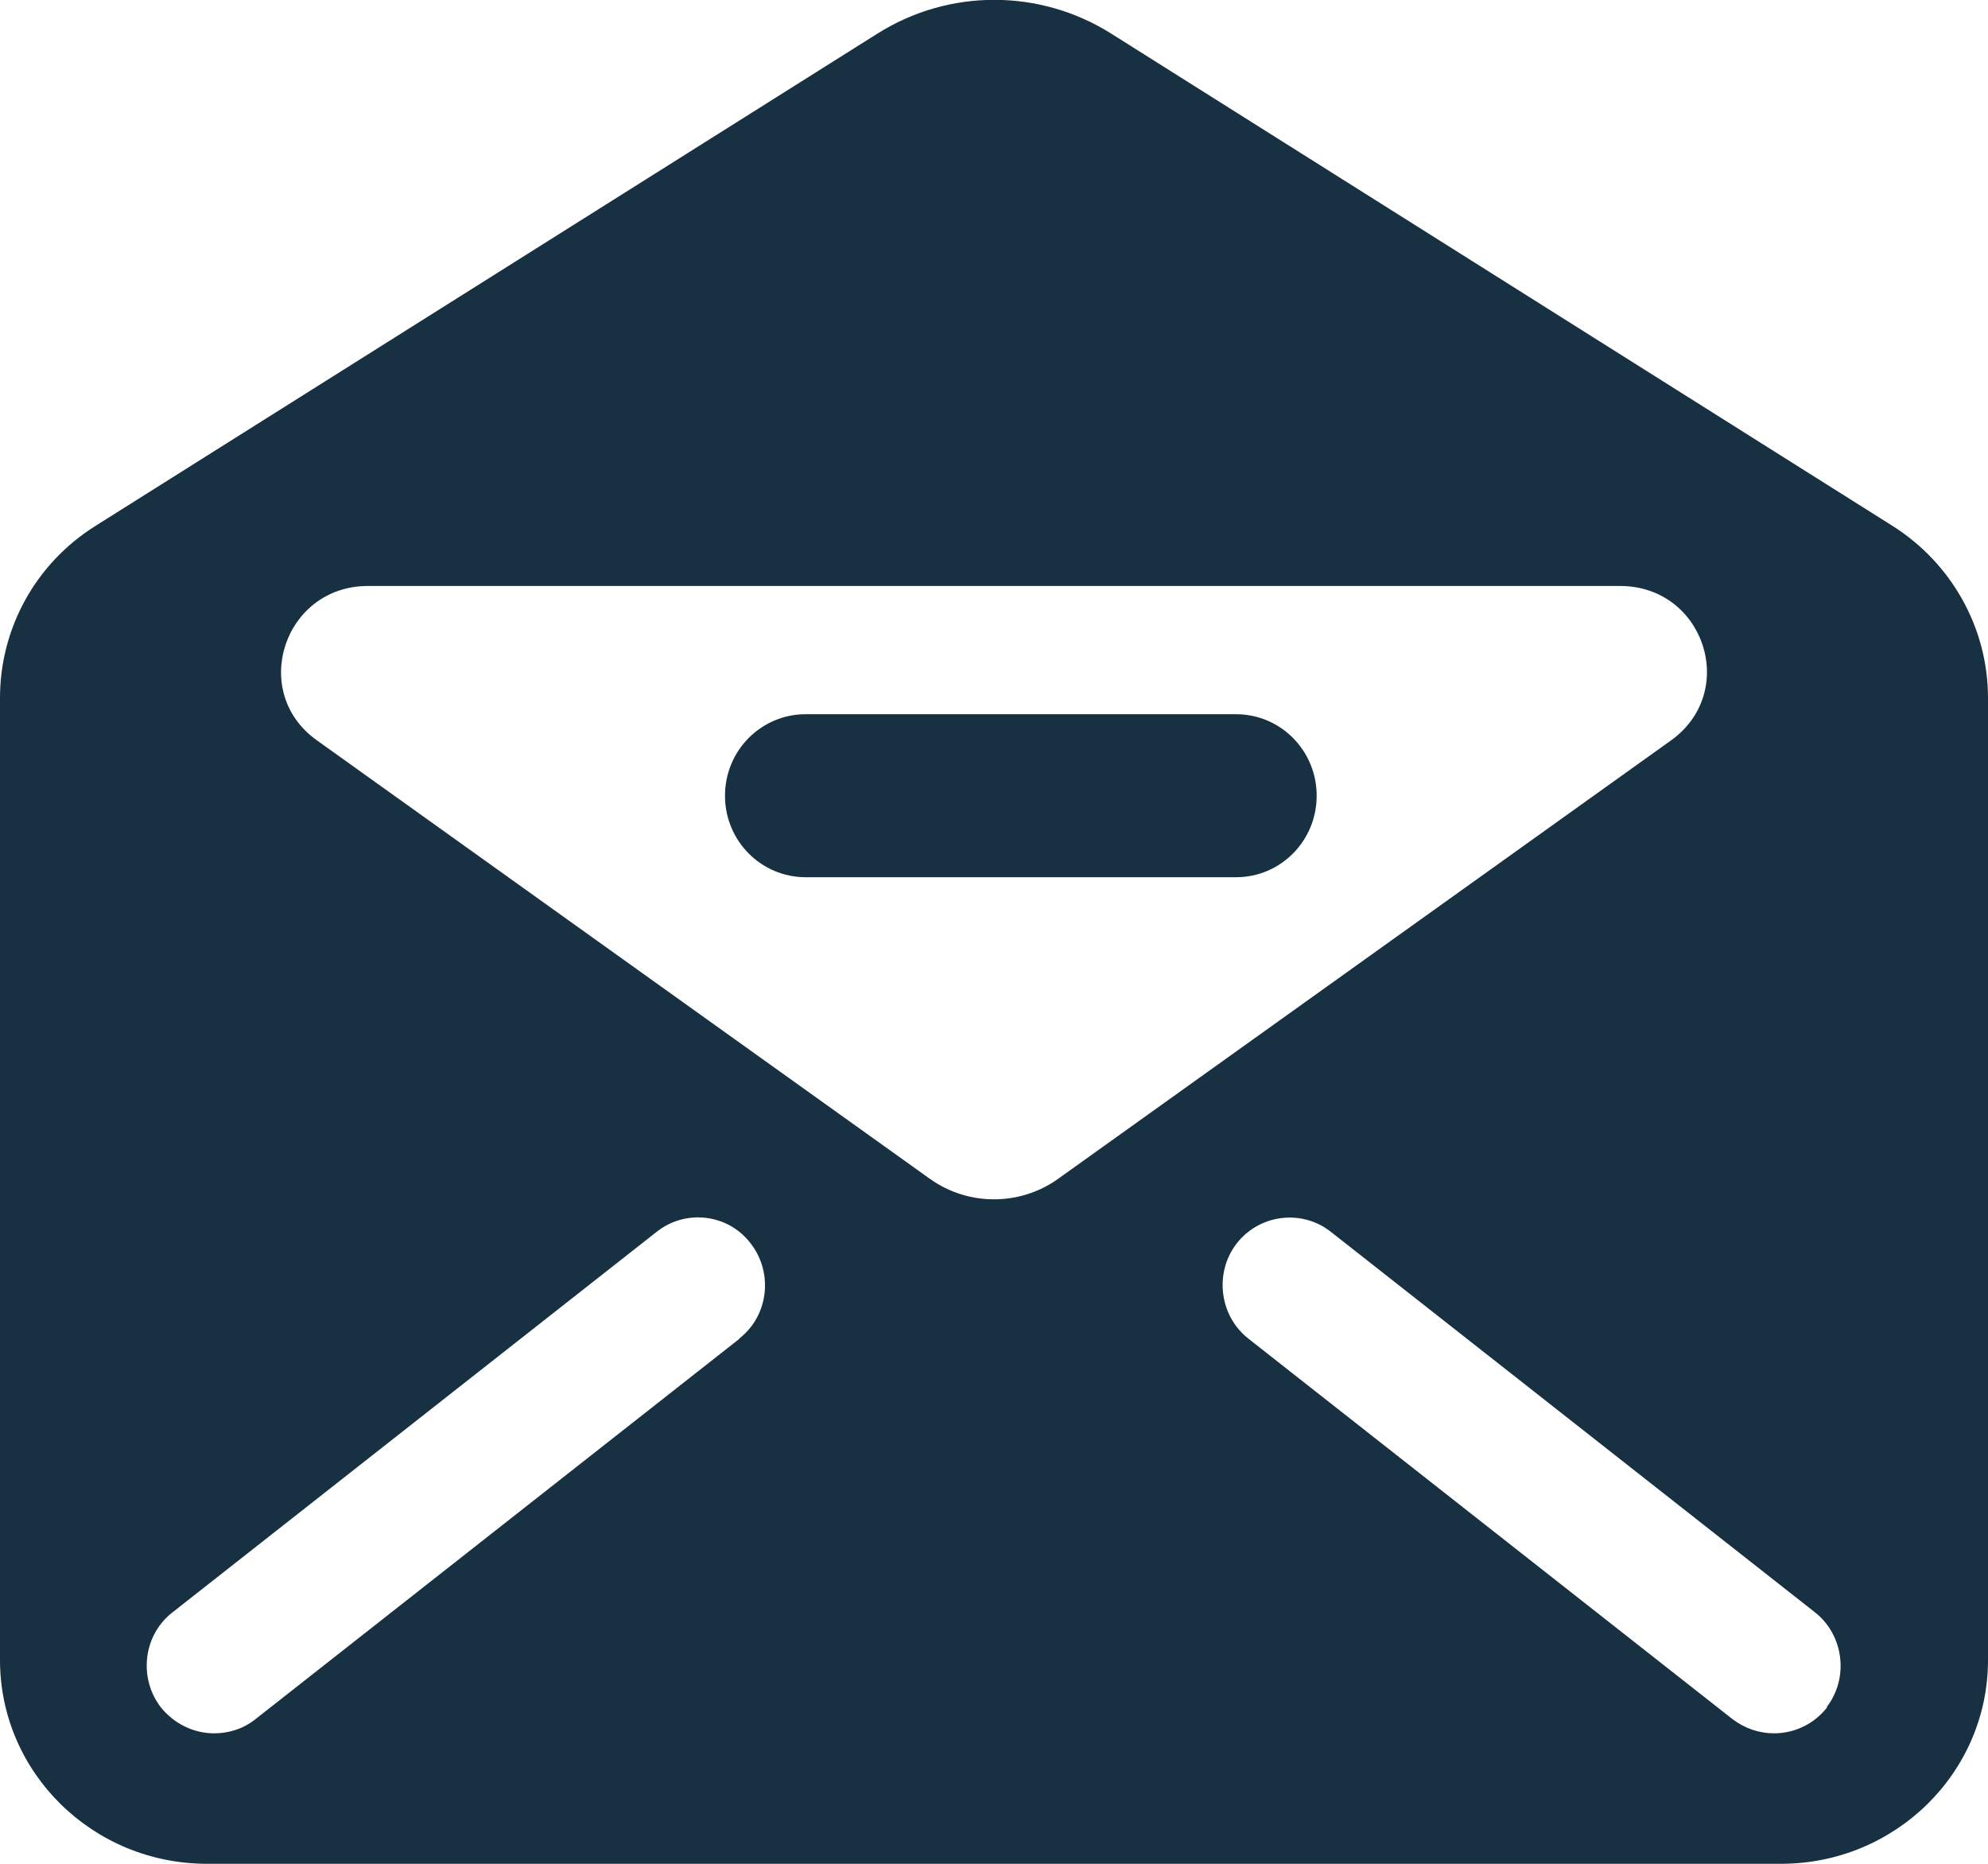 <svg width="16" height="15" viewBox="0 0 16 15" fill="none" xmlns="http://www.w3.org/2000/svg">
<g clip-path="url(#clip0_2065_4143)">
<path d="M15.234 4.234L8.944 0.271C8.368 -0.092 7.636 -0.092 7.061 0.271L0.766 4.234C0.286 4.536 0 5.057 0 5.617V13.36C0 14.265 0.745 15 1.667 15H14.333C15.255 15 16 14.265 16 13.36V5.617C16 5.057 15.71 4.536 15.234 4.234ZM5.952 10.774L2.056 13.836C1.957 13.915 1.84 13.95 1.723 13.95C1.563 13.95 1.403 13.876 1.294 13.74C1.113 13.504 1.152 13.158 1.39 12.975L5.286 9.913C5.519 9.729 5.861 9.768 6.043 10.009C6.225 10.245 6.186 10.591 5.948 10.774H5.952ZM7.485 9.488L2.55 5.958C2.004 5.569 2.286 4.716 2.961 4.716H13.039C13.714 4.716 13.996 5.564 13.45 5.958L8.515 9.488C8.208 9.707 7.792 9.707 7.485 9.488ZM14.706 13.74C14.597 13.88 14.437 13.95 14.277 13.95C14.16 13.95 14.043 13.911 13.944 13.836L10.048 10.774C9.814 10.591 9.771 10.245 9.952 10.009C10.134 9.773 10.476 9.729 10.71 9.913L14.606 12.975C14.84 13.158 14.883 13.504 14.701 13.74H14.706Z" fill="#173042"/>
<path d="M9.948 5.748H6.485C6.125 5.748 5.835 6.041 5.835 6.404C5.835 6.767 6.125 7.06 6.485 7.06H9.948C10.307 7.06 10.597 6.767 10.597 6.404C10.597 6.041 10.307 5.748 9.948 5.748Z" fill="#173042"/>
</g>
<defs>
<clipPath id="clip0_2065_4143">
<rect width="16" height="15" fill="white"/>
</clipPath>
</defs>
</svg>
